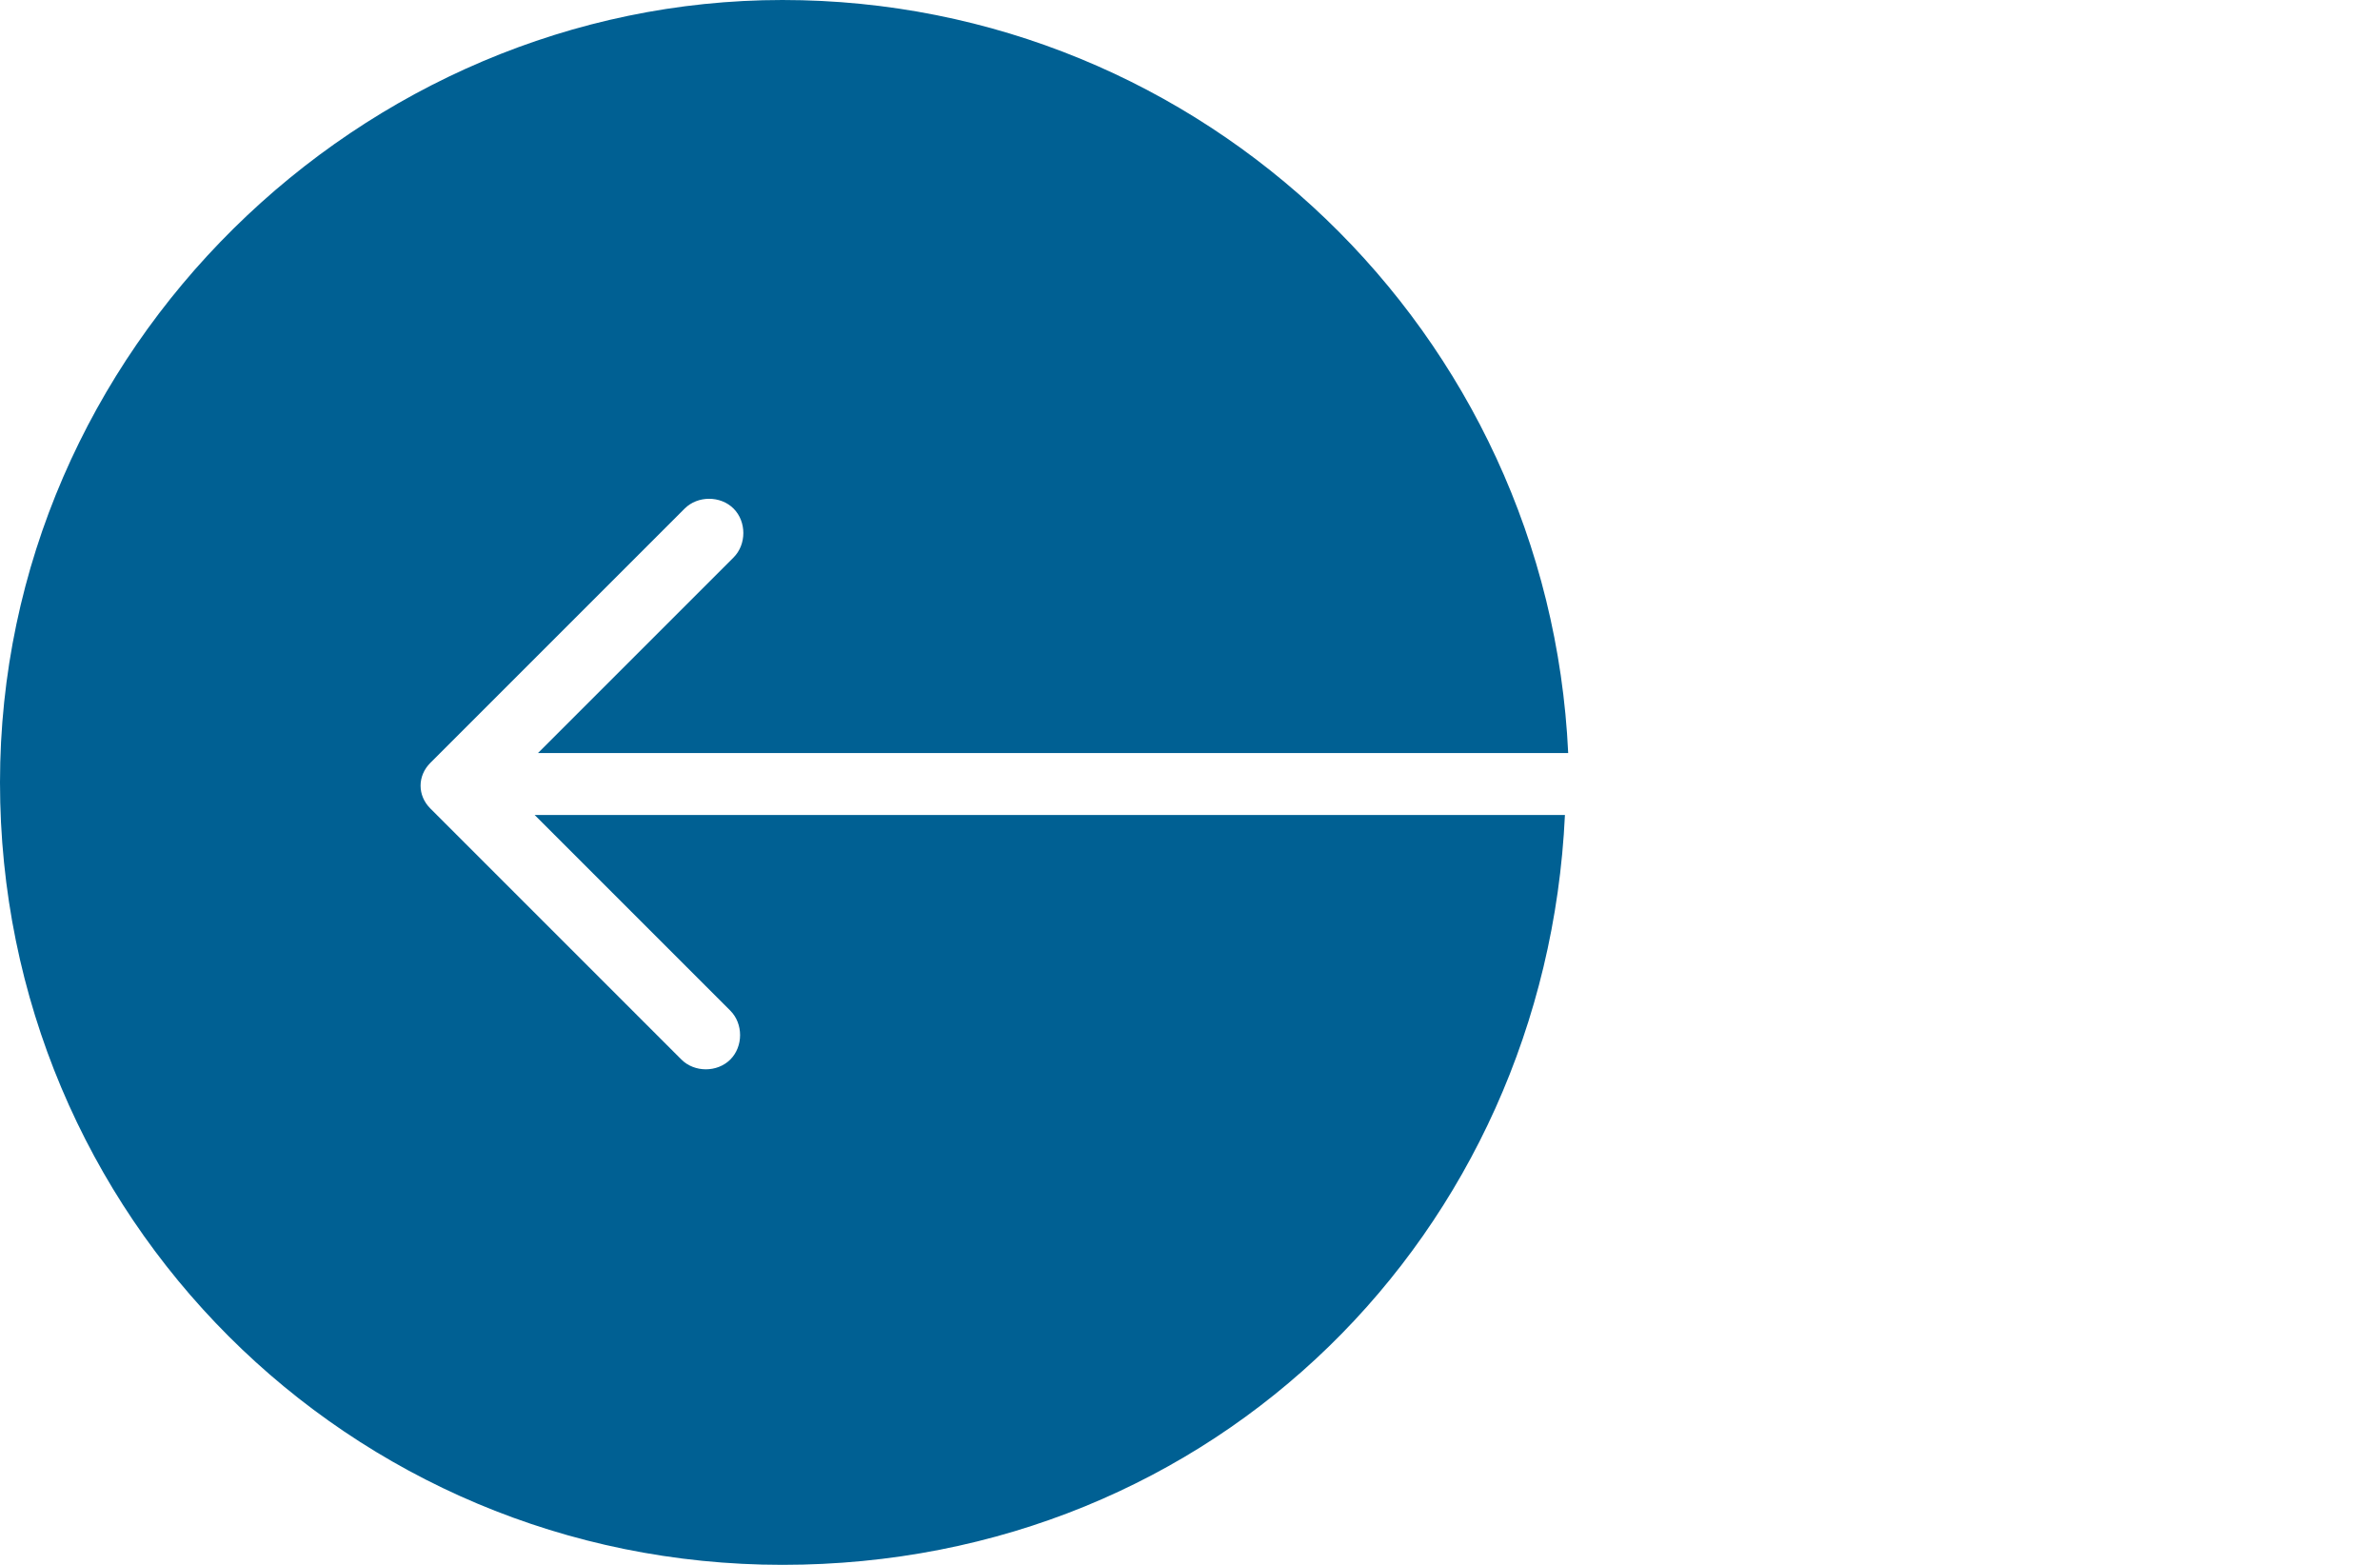 <?xml version="1.0" encoding="UTF-8"?>
<svg xmlns="http://www.w3.org/2000/svg" version="1.1" viewBox="0 0 73 48">
  <defs>
    <style>
      .cls-1 {
        fill: #006093;
      }
    </style>
  </defs>
  <!-- Generator: Adobe Illustrator 28.6.0, SVG Export Plug-In . SVG Version: 1.2.0 Build 709)  -->
  <g>
    <g id="Livello_1">
      <path class="cls-1" d="M16.4,25l6,6h0c.4.4.4,1.1,0,1.5-.4.4-1.1.4-1.5,0l-7.7-7.7c-.4-.4-.4-1,0-1.4l7.8-7.8c.4-.4,1.1-.4,1.5,0,.4.4.4,1.1,0,1.5l-6,6h31.6C47.5,10.2,36.9,0,24,0S0,10.7,0,24s10.7,24,24,24,23.4-10.2,24-23h-31.6Z"/>
    </g>
  </g>
</svg>